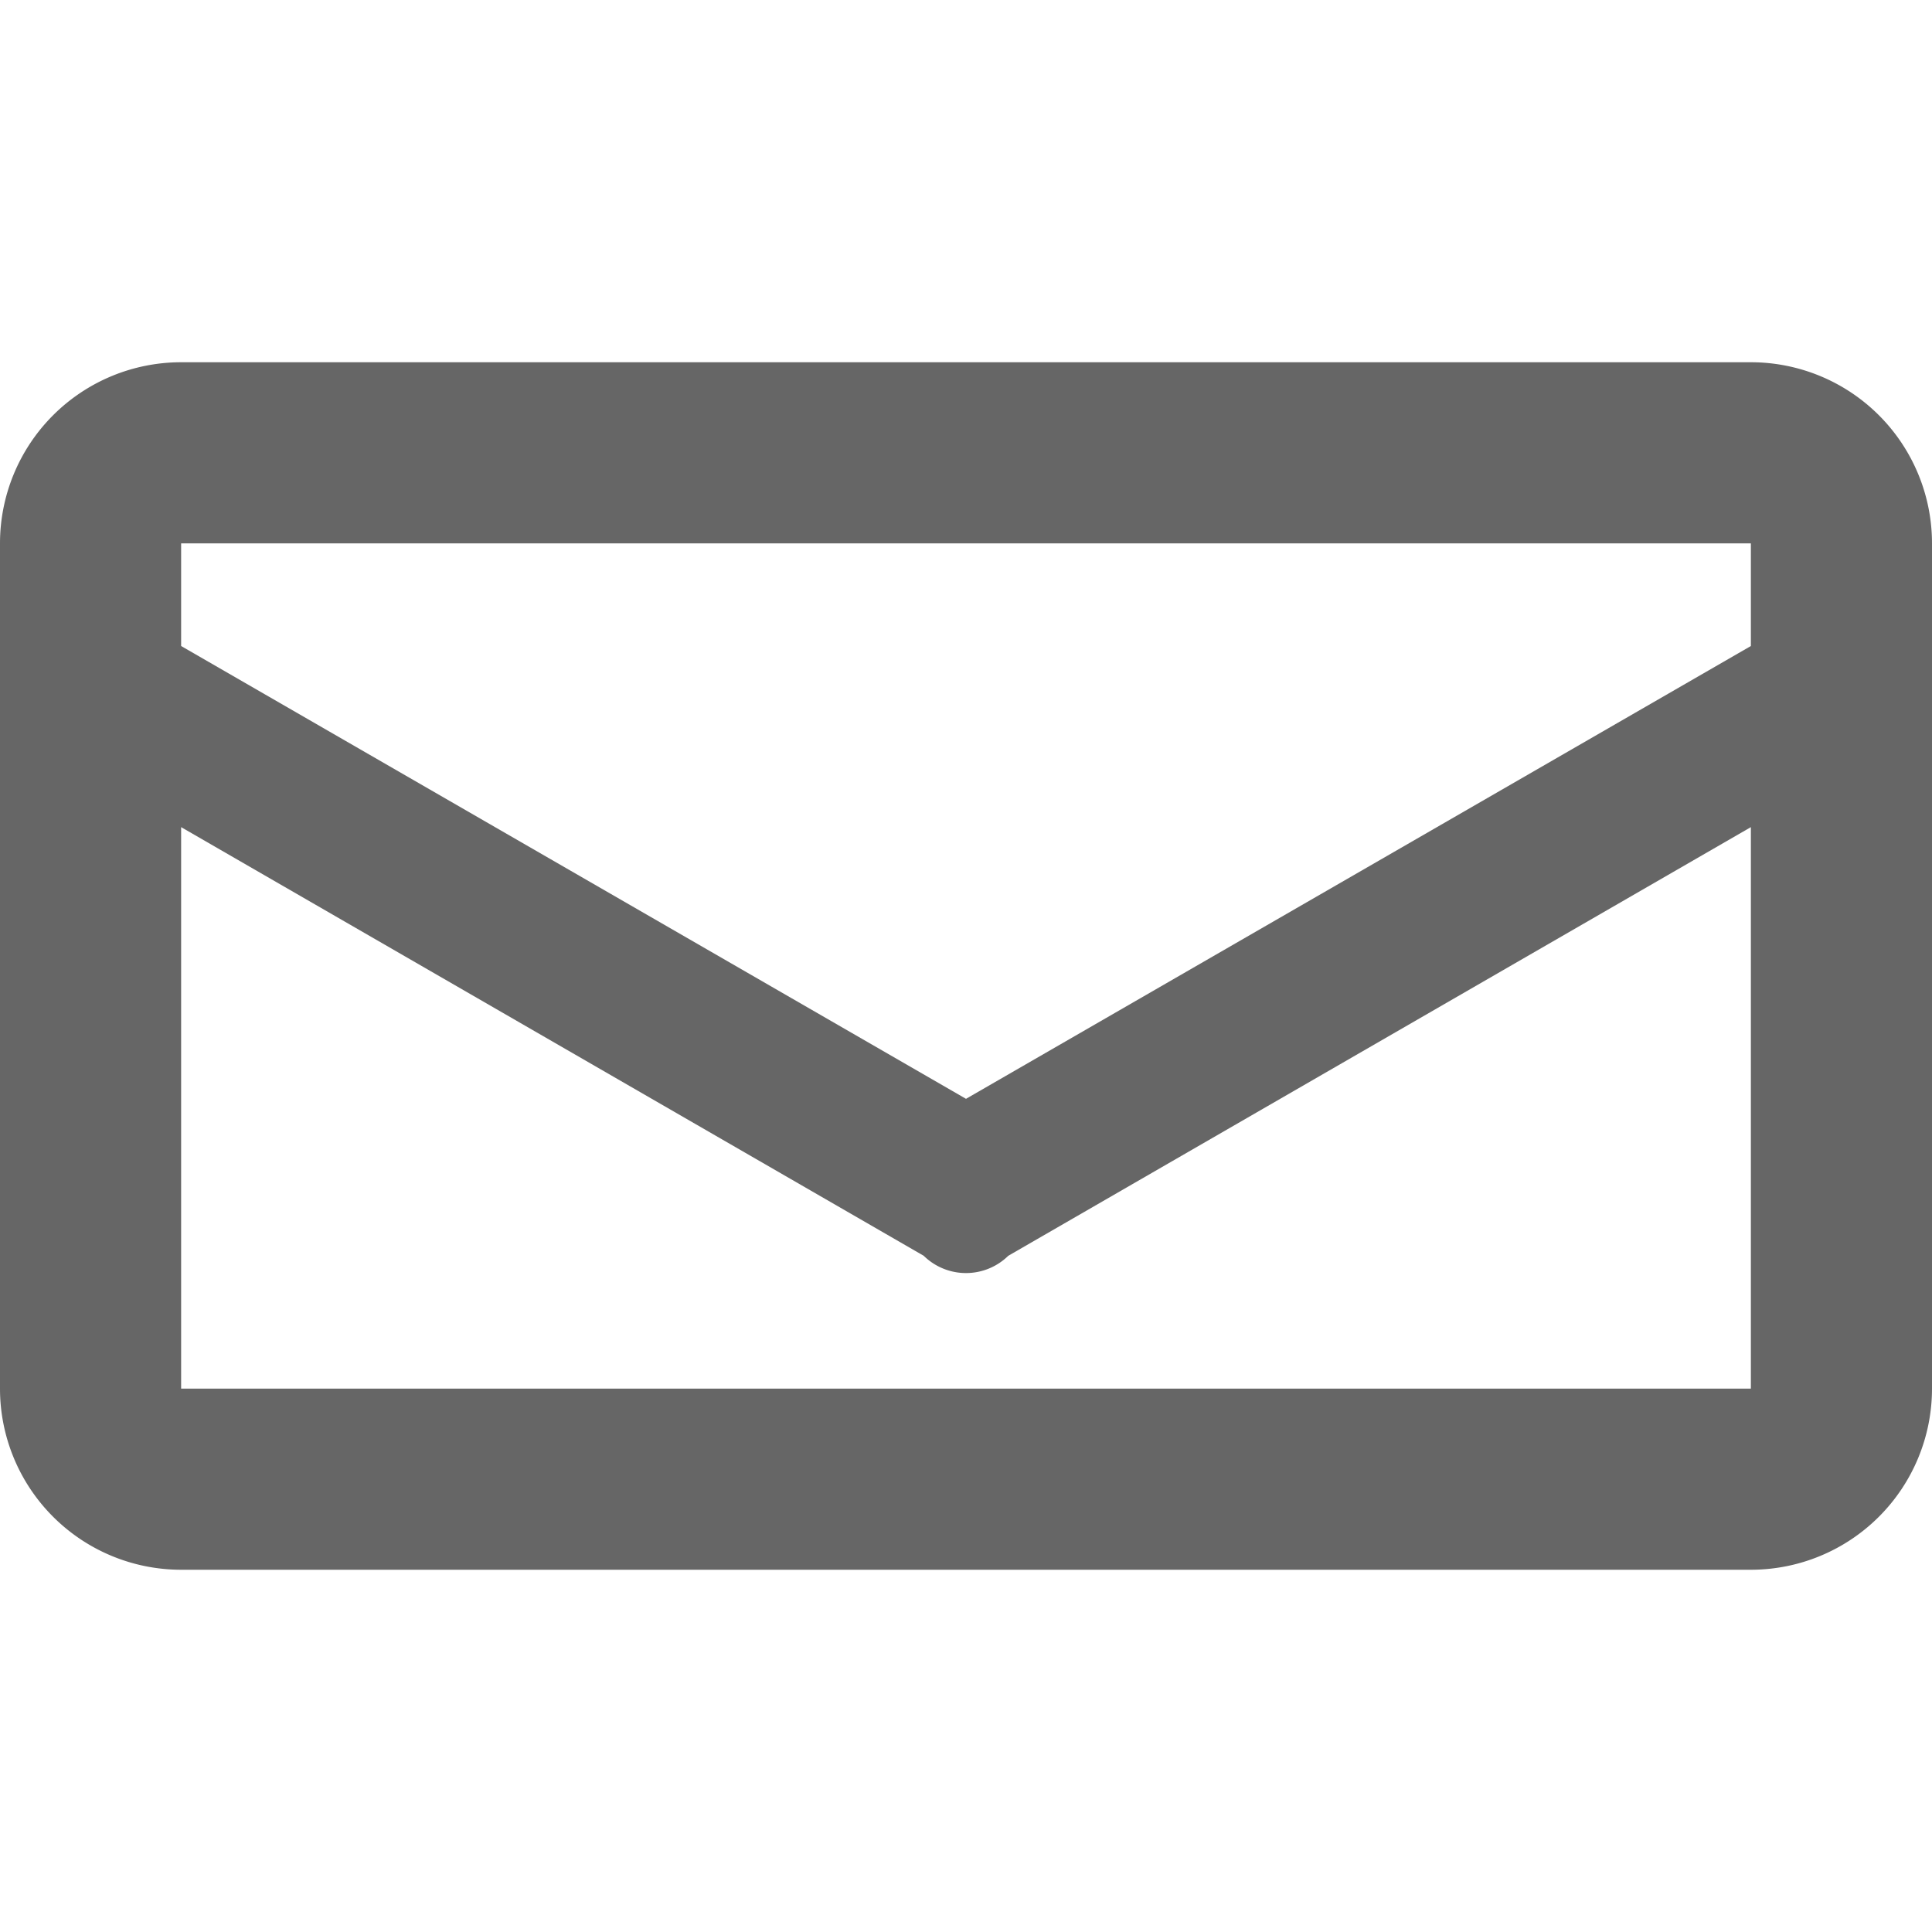 <svg fill="none" viewBox="0 0 16 16" xmlns="http://www.w3.org/2000/svg"><path d="M14.5 3H1.5A1.5 1.5 0 0 0 0 4.5v7A1.5 1.5 0 0 0 1.5 13h13a1.5 1.5 0 0 0 1.5-1.5v-7A1.5 1.5 0 0 0 14.5 3zm0 1.5v.85L8 9.1 1.5 5.35V4.5h13zM1.5 11.5v-4.65L7.65 10.4a.5.5 0 0 0 .7 0l6.15-3.55v4.65h-13z" clip-rule="evenodd" fill="#666" fill-rule="evenodd"/></svg> 
